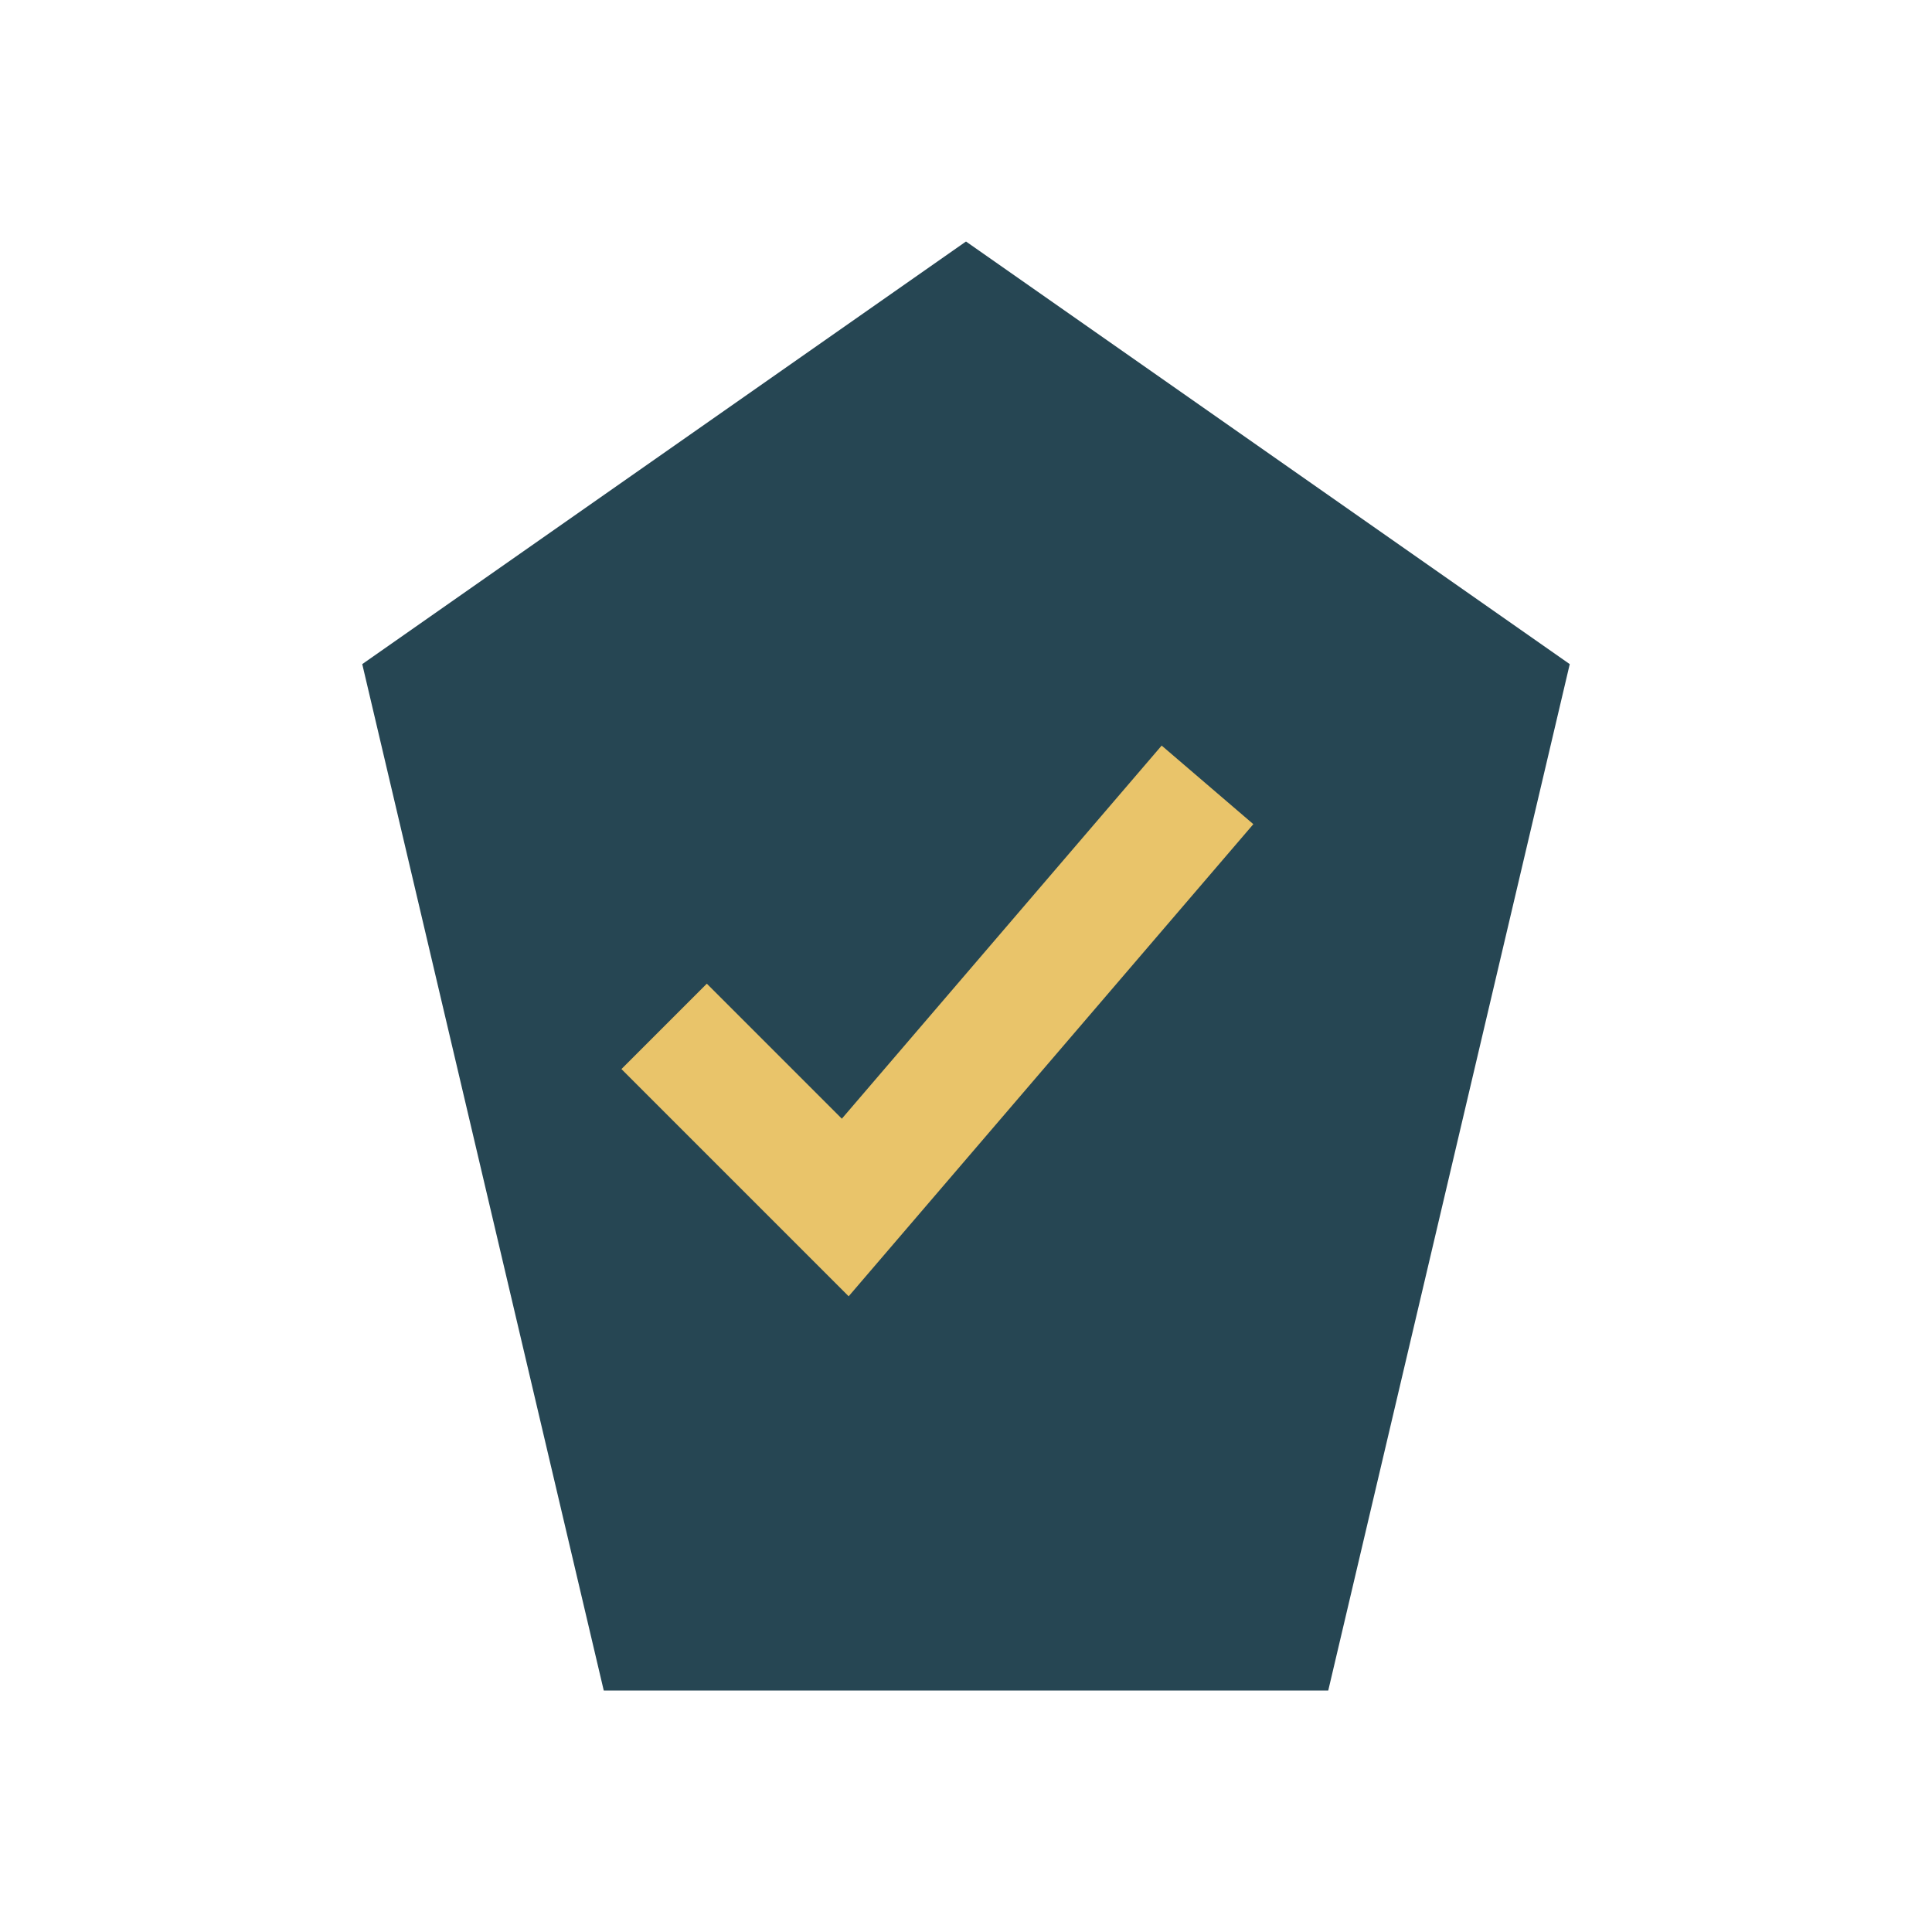 <?xml version="1.0" encoding="UTF-8"?>
<svg xmlns="http://www.w3.org/2000/svg" width="32" height="32" viewBox="0 0 32 32"><polygon points="16,4 26,11 22,28 10,28 6,11" fill="#264653"/><path d="M11 17l3 3 6-7" fill="none" stroke="#E9C46A" stroke-width="2"/></svg>